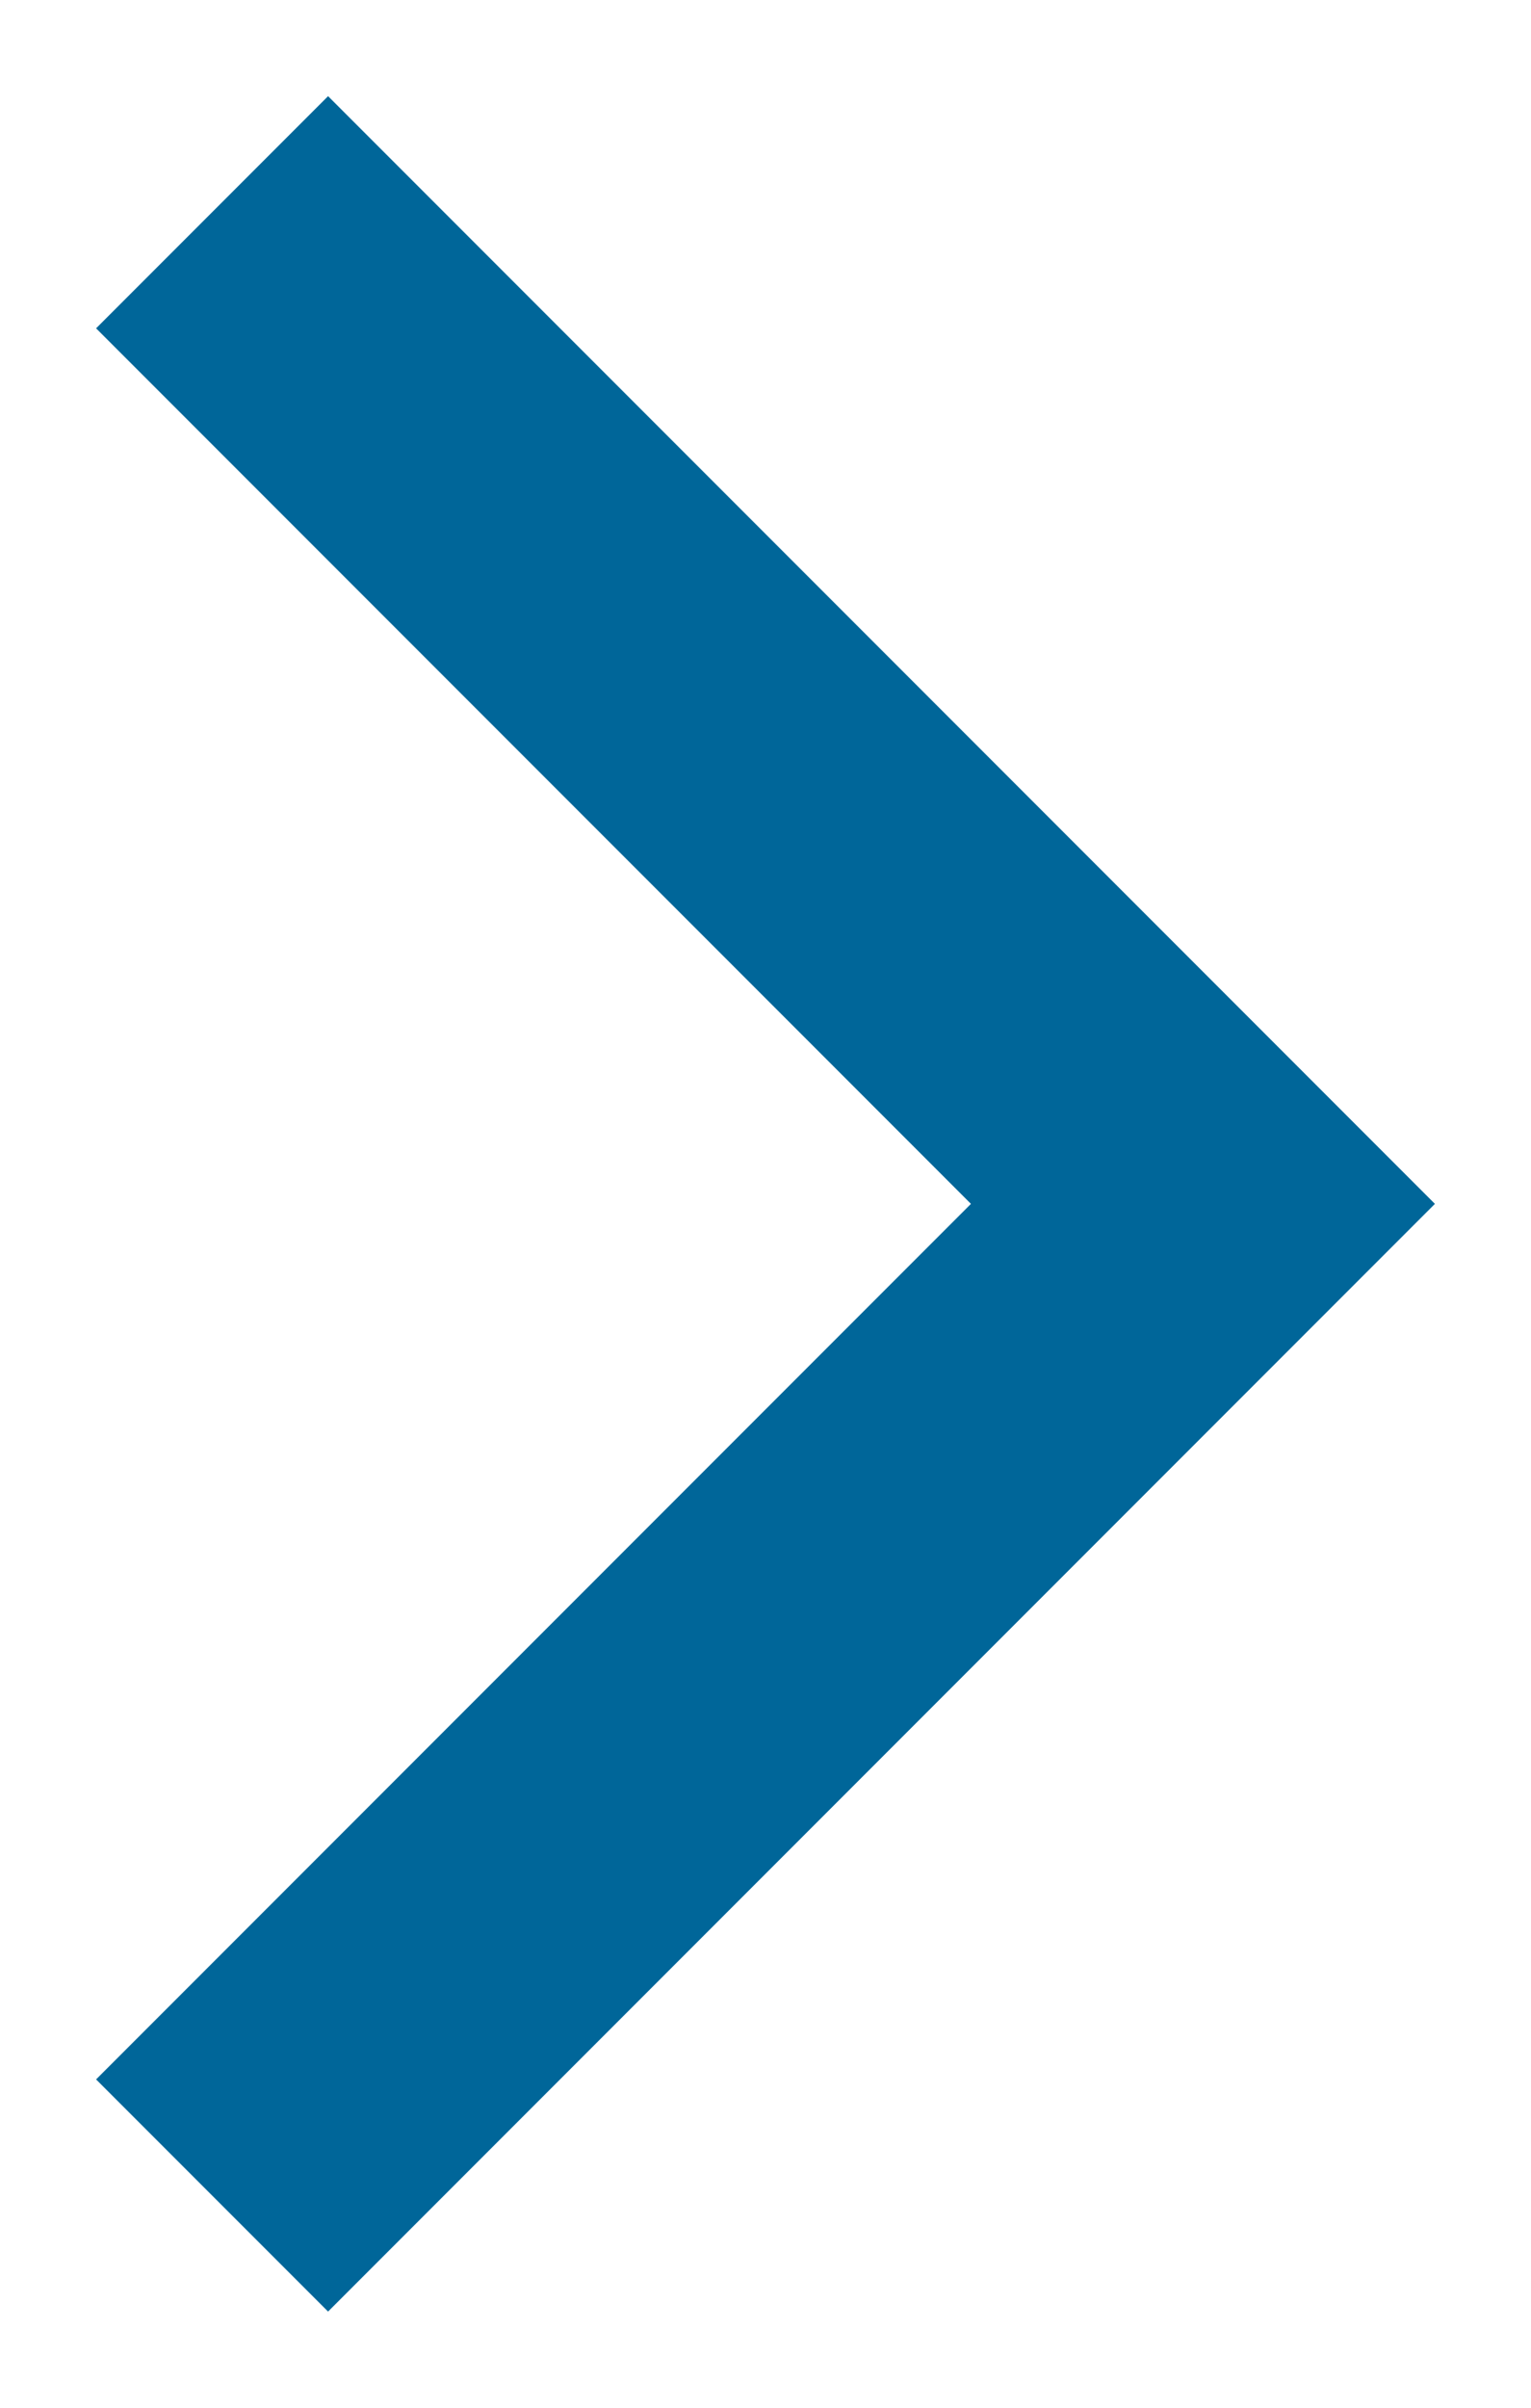 <svg xmlns="http://www.w3.org/2000/svg" width="7" height="11" viewBox="0 0 7 11">
    <g fill="none" fill-rule="evenodd" stroke="#006699" stroke-linecap="square" stroke-width="1.5">
        <path d="M1.5 9.5l4-4M1.5 1.5l4 4"/>
    </g>
</svg>

